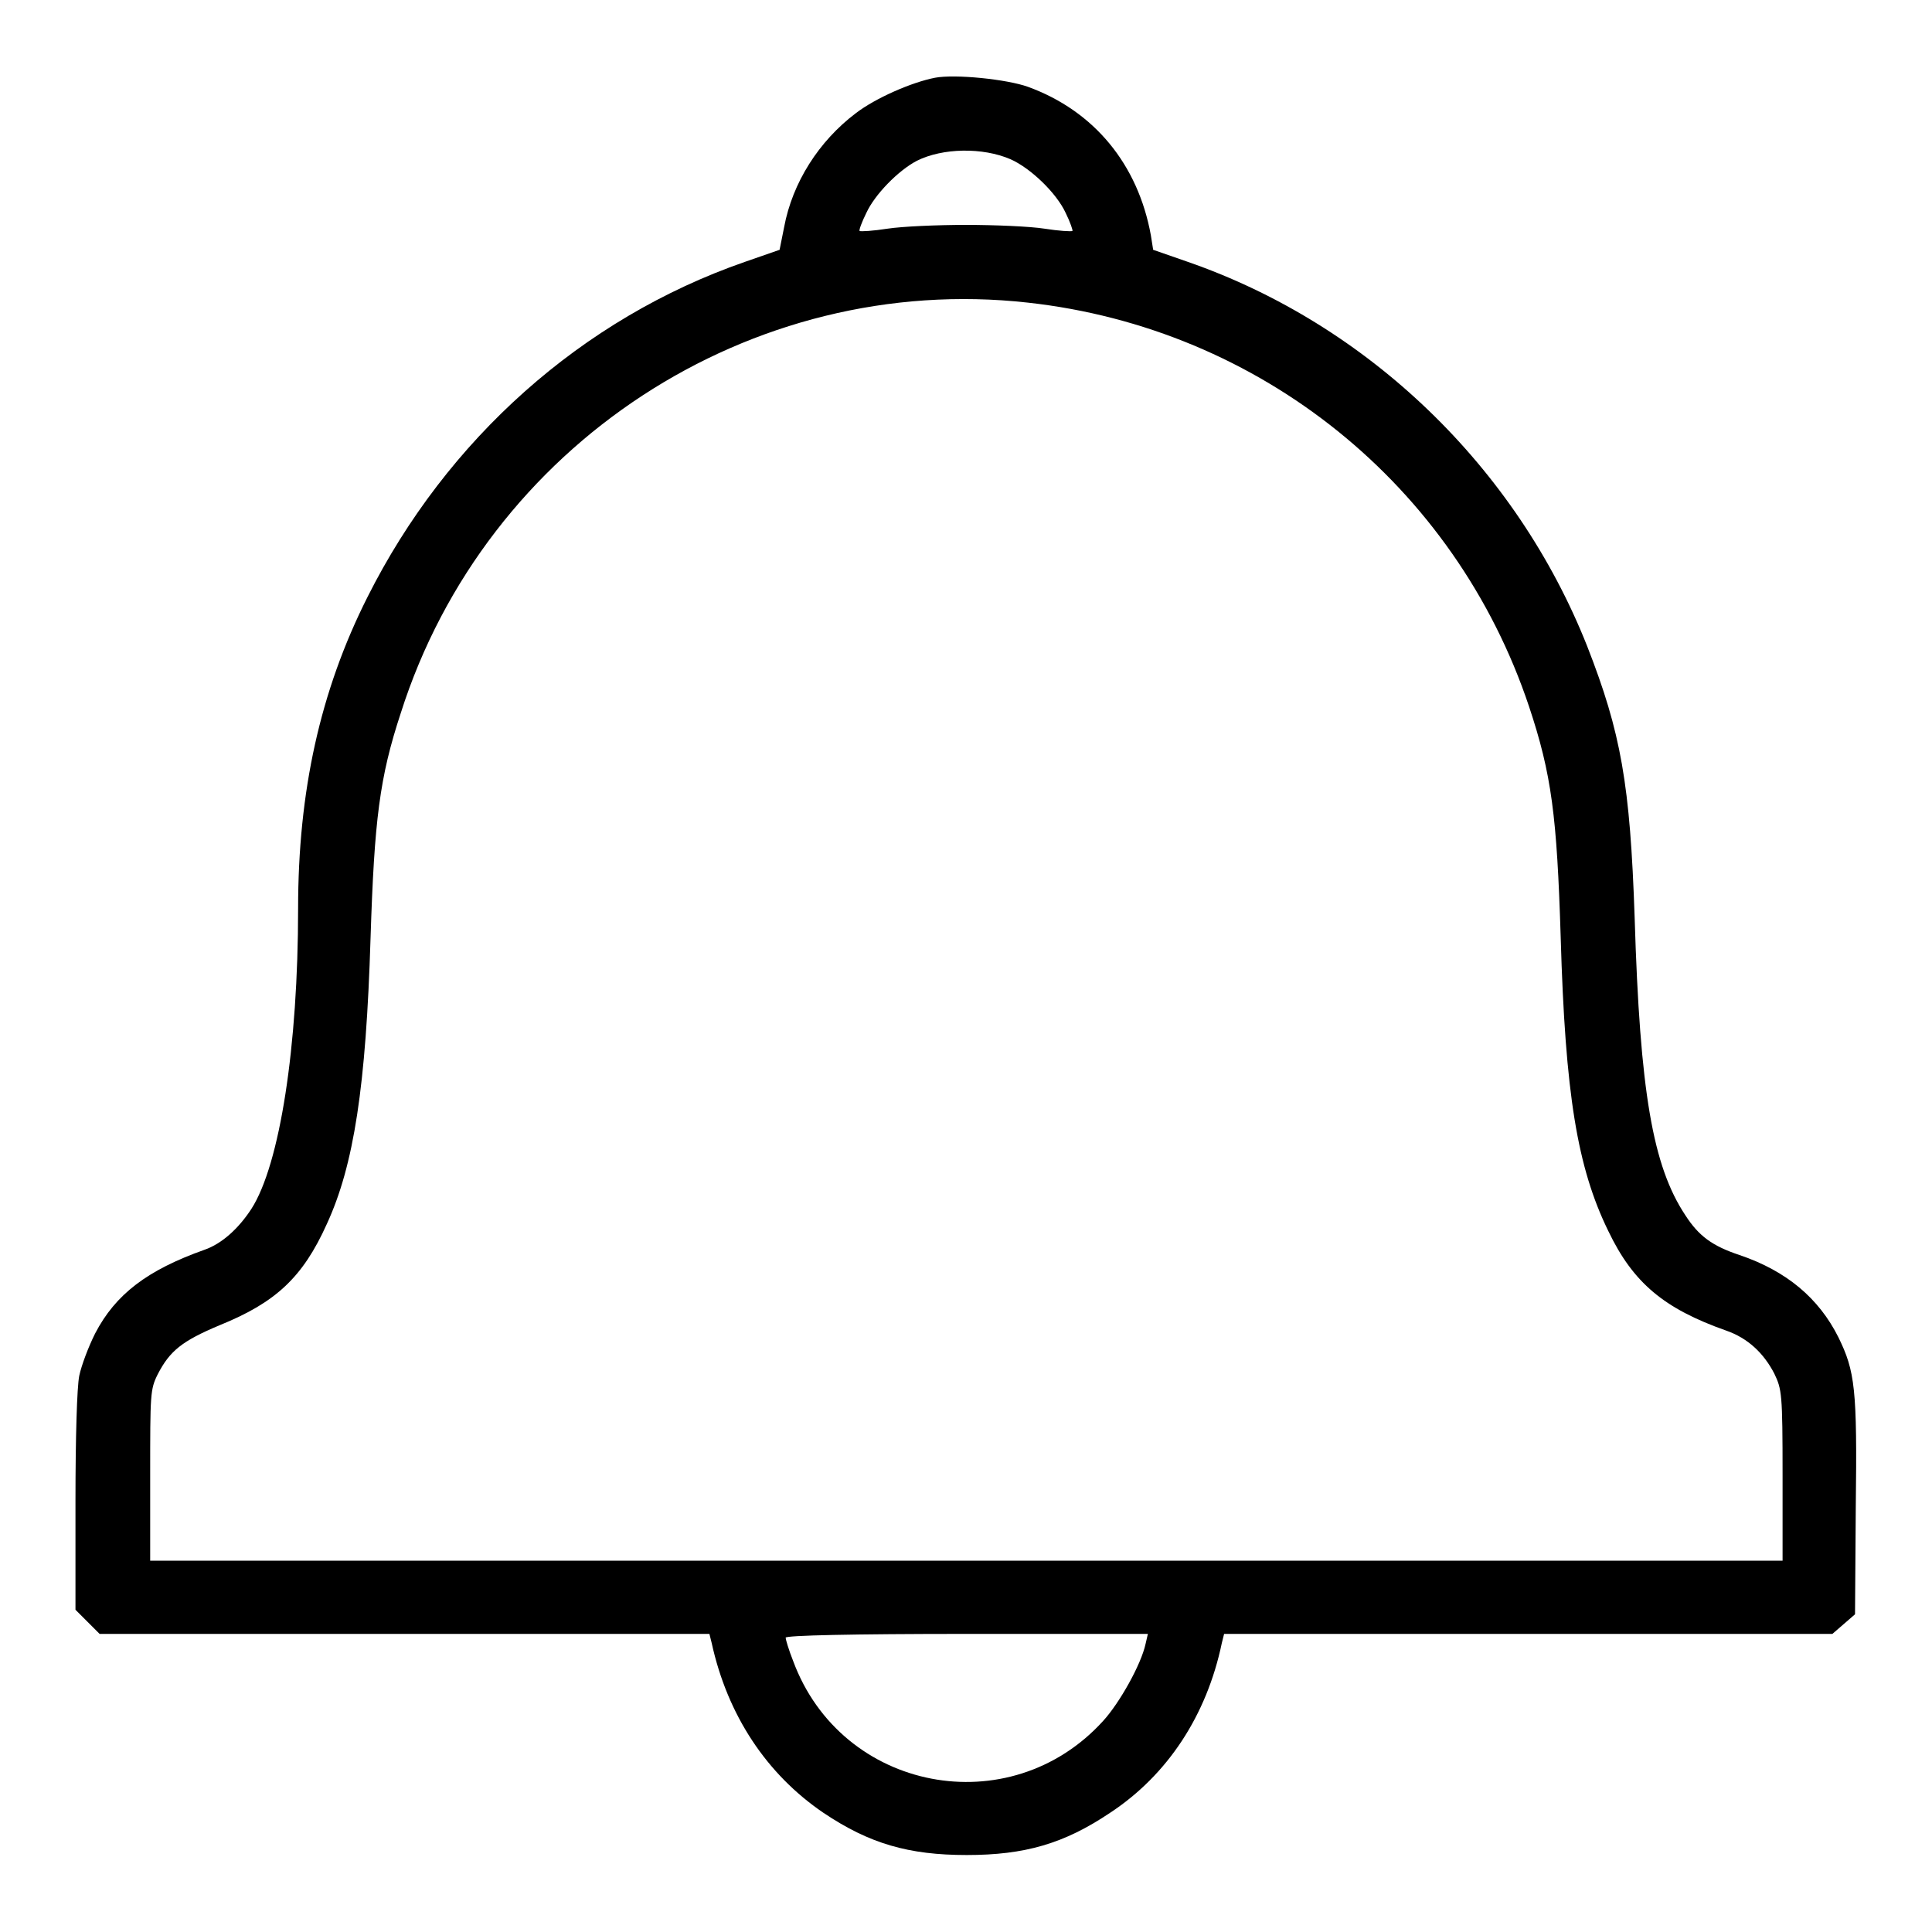 <?xml version="1.0" encoding="utf-8"?>
<!-- Svg Vector Icons : http://www.onlinewebfonts.com/icon -->
<!DOCTYPE svg PUBLIC "-//W3C//DTD SVG 1.1//EN" "http://www.w3.org/Graphics/SVG/1.1/DTD/svg11.dtd">
<svg version="1.1" xmlns="http://www.w3.org/2000/svg" xmlns:xlink="http://www.w3.org/1999/xlink" x="0px" y="0px" viewBox="0 0 256 256" enable-background="new 0 0 256 256" xml:space="preserve">
<g><g><g><path fill="#000000" d="M123.9,10.3c-3.1,0.6-7.9,2.7-10.5,4.7c-4.9,3.7-8.4,9.2-9.5,15.1l-0.6,3l-4.6,1.6c-21.6,7.5-39.5,23.5-50,44.4c-6.3,12.5-9.2,25.8-9.2,41.3c0,18.2-2.4,33.9-6.2,39.8c-1.7,2.6-3.9,4.6-6.2,5.4c-7.6,2.7-11.8,5.9-14.5,11.1c-0.9,1.8-1.8,4.2-2.1,5.6c-0.3,1.5-0.5,8.1-0.5,16.7v14.3l1.6,1.6l1.6,1.6h40.4h40.4l0.3,1.2c2.1,9.6,7.3,17.4,14.8,22.5c6.1,4.1,11.3,5.6,19,5.6c7.7,0,12.9-1.5,19-5.6c7.6-5,12.8-12.9,14.8-22.5l0.3-1.2h40.3h40.3l1.5-1.3l1.5-1.3l0.1-14.2c0.2-15.7-0.1-18-2.3-22.5c-2.6-5.2-6.9-8.8-13.1-10.9c-3.6-1.2-5.4-2.5-7.2-5.3c-4.3-6.5-6-16.3-6.7-39.4c-0.6-17.7-1.8-24.5-6.3-36c-9.4-23.7-29-42.6-52.9-50.9l-4.6-1.6l-0.3-1.9c-1.7-9.4-7.5-16.5-16.3-19.7C133.4,10.5,126.6,9.8,123.9,10.3z M133.9,21.1c2.7,1.2,6.1,4.5,7.3,7.1c0.6,1.2,1,2.4,0.9,2.4c-0.1,0.1-1.8,0-3.7-0.3s-6.6-0.5-10.4-0.5c-3.8,0-8.4,0.2-10.4,0.5c-1.9,0.3-3.6,0.4-3.7,0.3c-0.1-0.1,0.3-1.2,0.9-2.4c1.1-2.4,4.2-5.6,6.7-6.9C124.9,19.6,130.2,19.5,133.9,21.1z M136.2,40.1c30.8,3.4,56.6,24.2,66.4,53.5c3,9,3.7,14.5,4.2,30.6c0.6,20.8,2.2,30.5,6.3,38.9c3.3,6.9,7.4,10.3,15.6,13.2c2.9,1,5,3,6.4,5.7c1,2.1,1.1,2.6,1.1,13.5v11.3H128H19.9v-11.3c0-10.8,0-11.4,1-13.4c1.6-3.1,3.2-4.4,8.2-6.5c7.4-3,11-6.3,14.2-13.4c3.6-7.8,5.2-18.3,5.8-37.9c0.5-15.7,1.2-21.3,4-29.8C64.4,58.9,99.5,36,136.2,40.1z M151.8,217.8c-0.6,2.8-3.5,7.9-5.6,10.2c-12.4,13.7-34.7,9.4-41.1-7.9c-0.6-1.5-1-2.9-1-3.1c0-0.3,8.9-0.5,24-0.5h24L151.8,217.8z"/></g></g></g>
</svg>